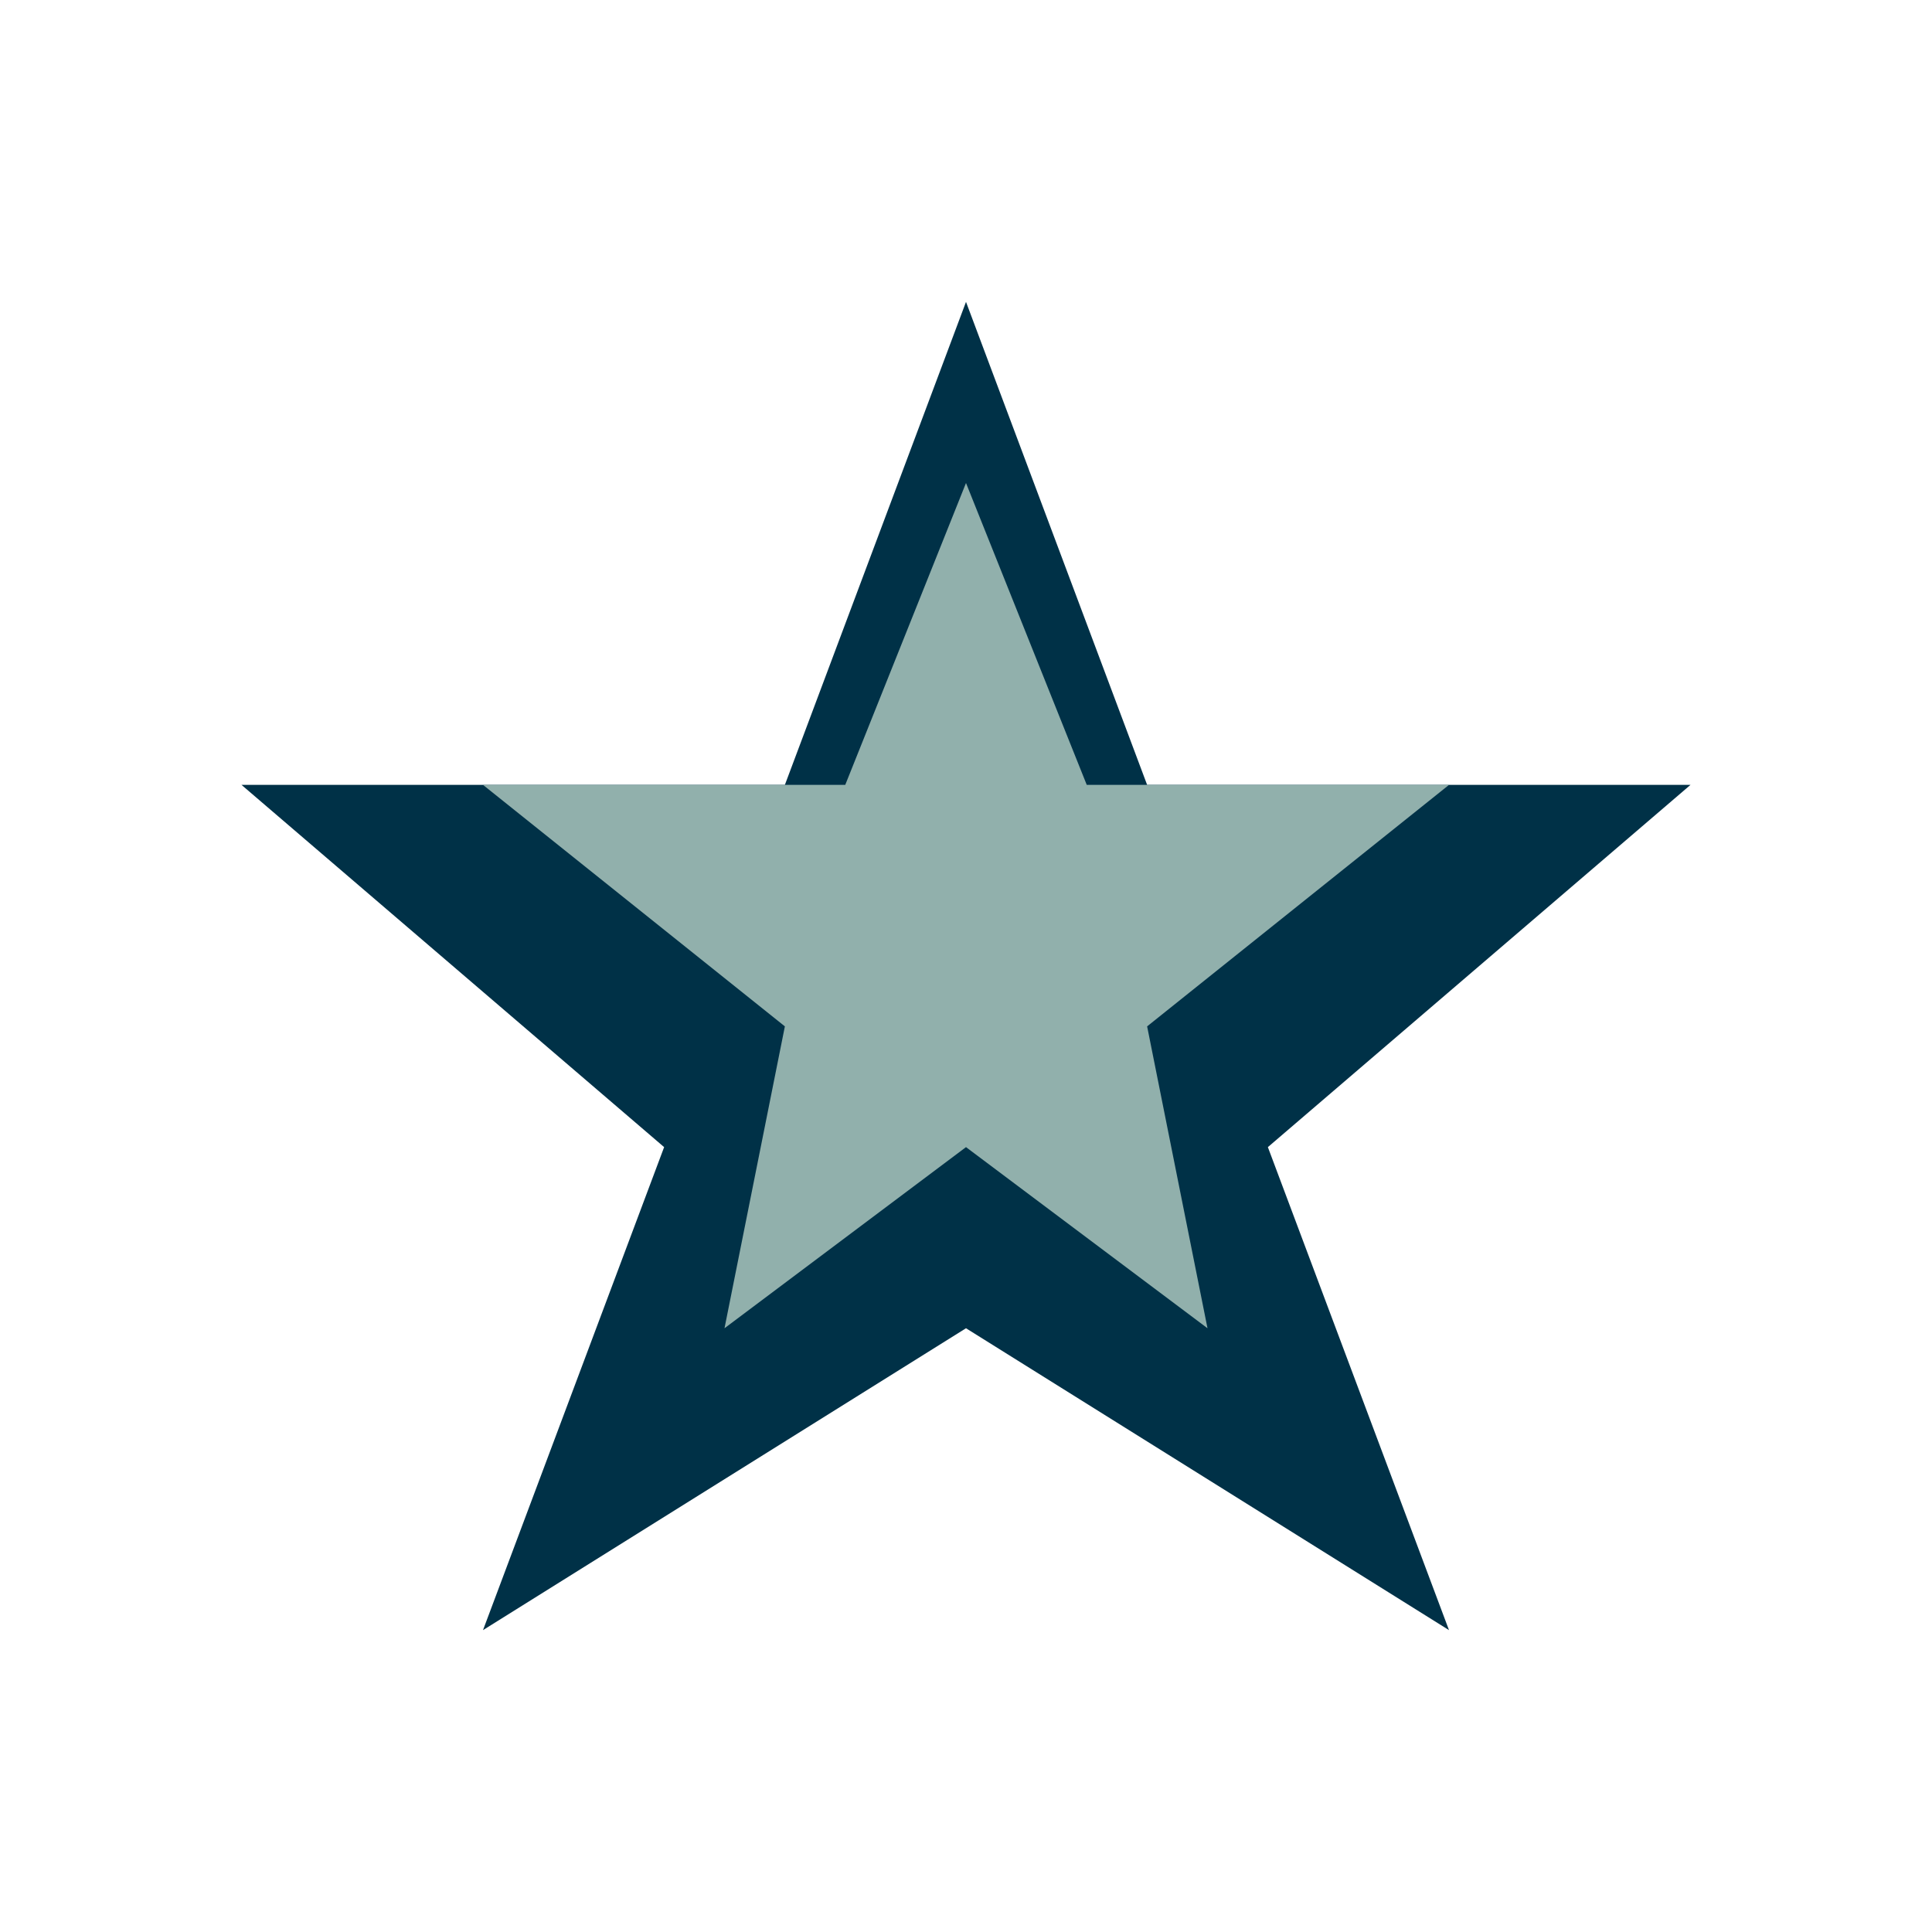 <?xml version="1.0" encoding="UTF-8"?>
<svg xmlns="http://www.w3.org/2000/svg" width="32" height="32" viewBox="0 0 32 32"><polygon points="16,5 19,13 28,13 21,19 24,27 16,22 8,27 11,19 4,13 13,13" fill="#003147"/><polygon points="16,8 18,13 24,13 19,17 20,22 16,19 12,22 13,17 8,13 14,13" fill="#91B0AC"/></svg>